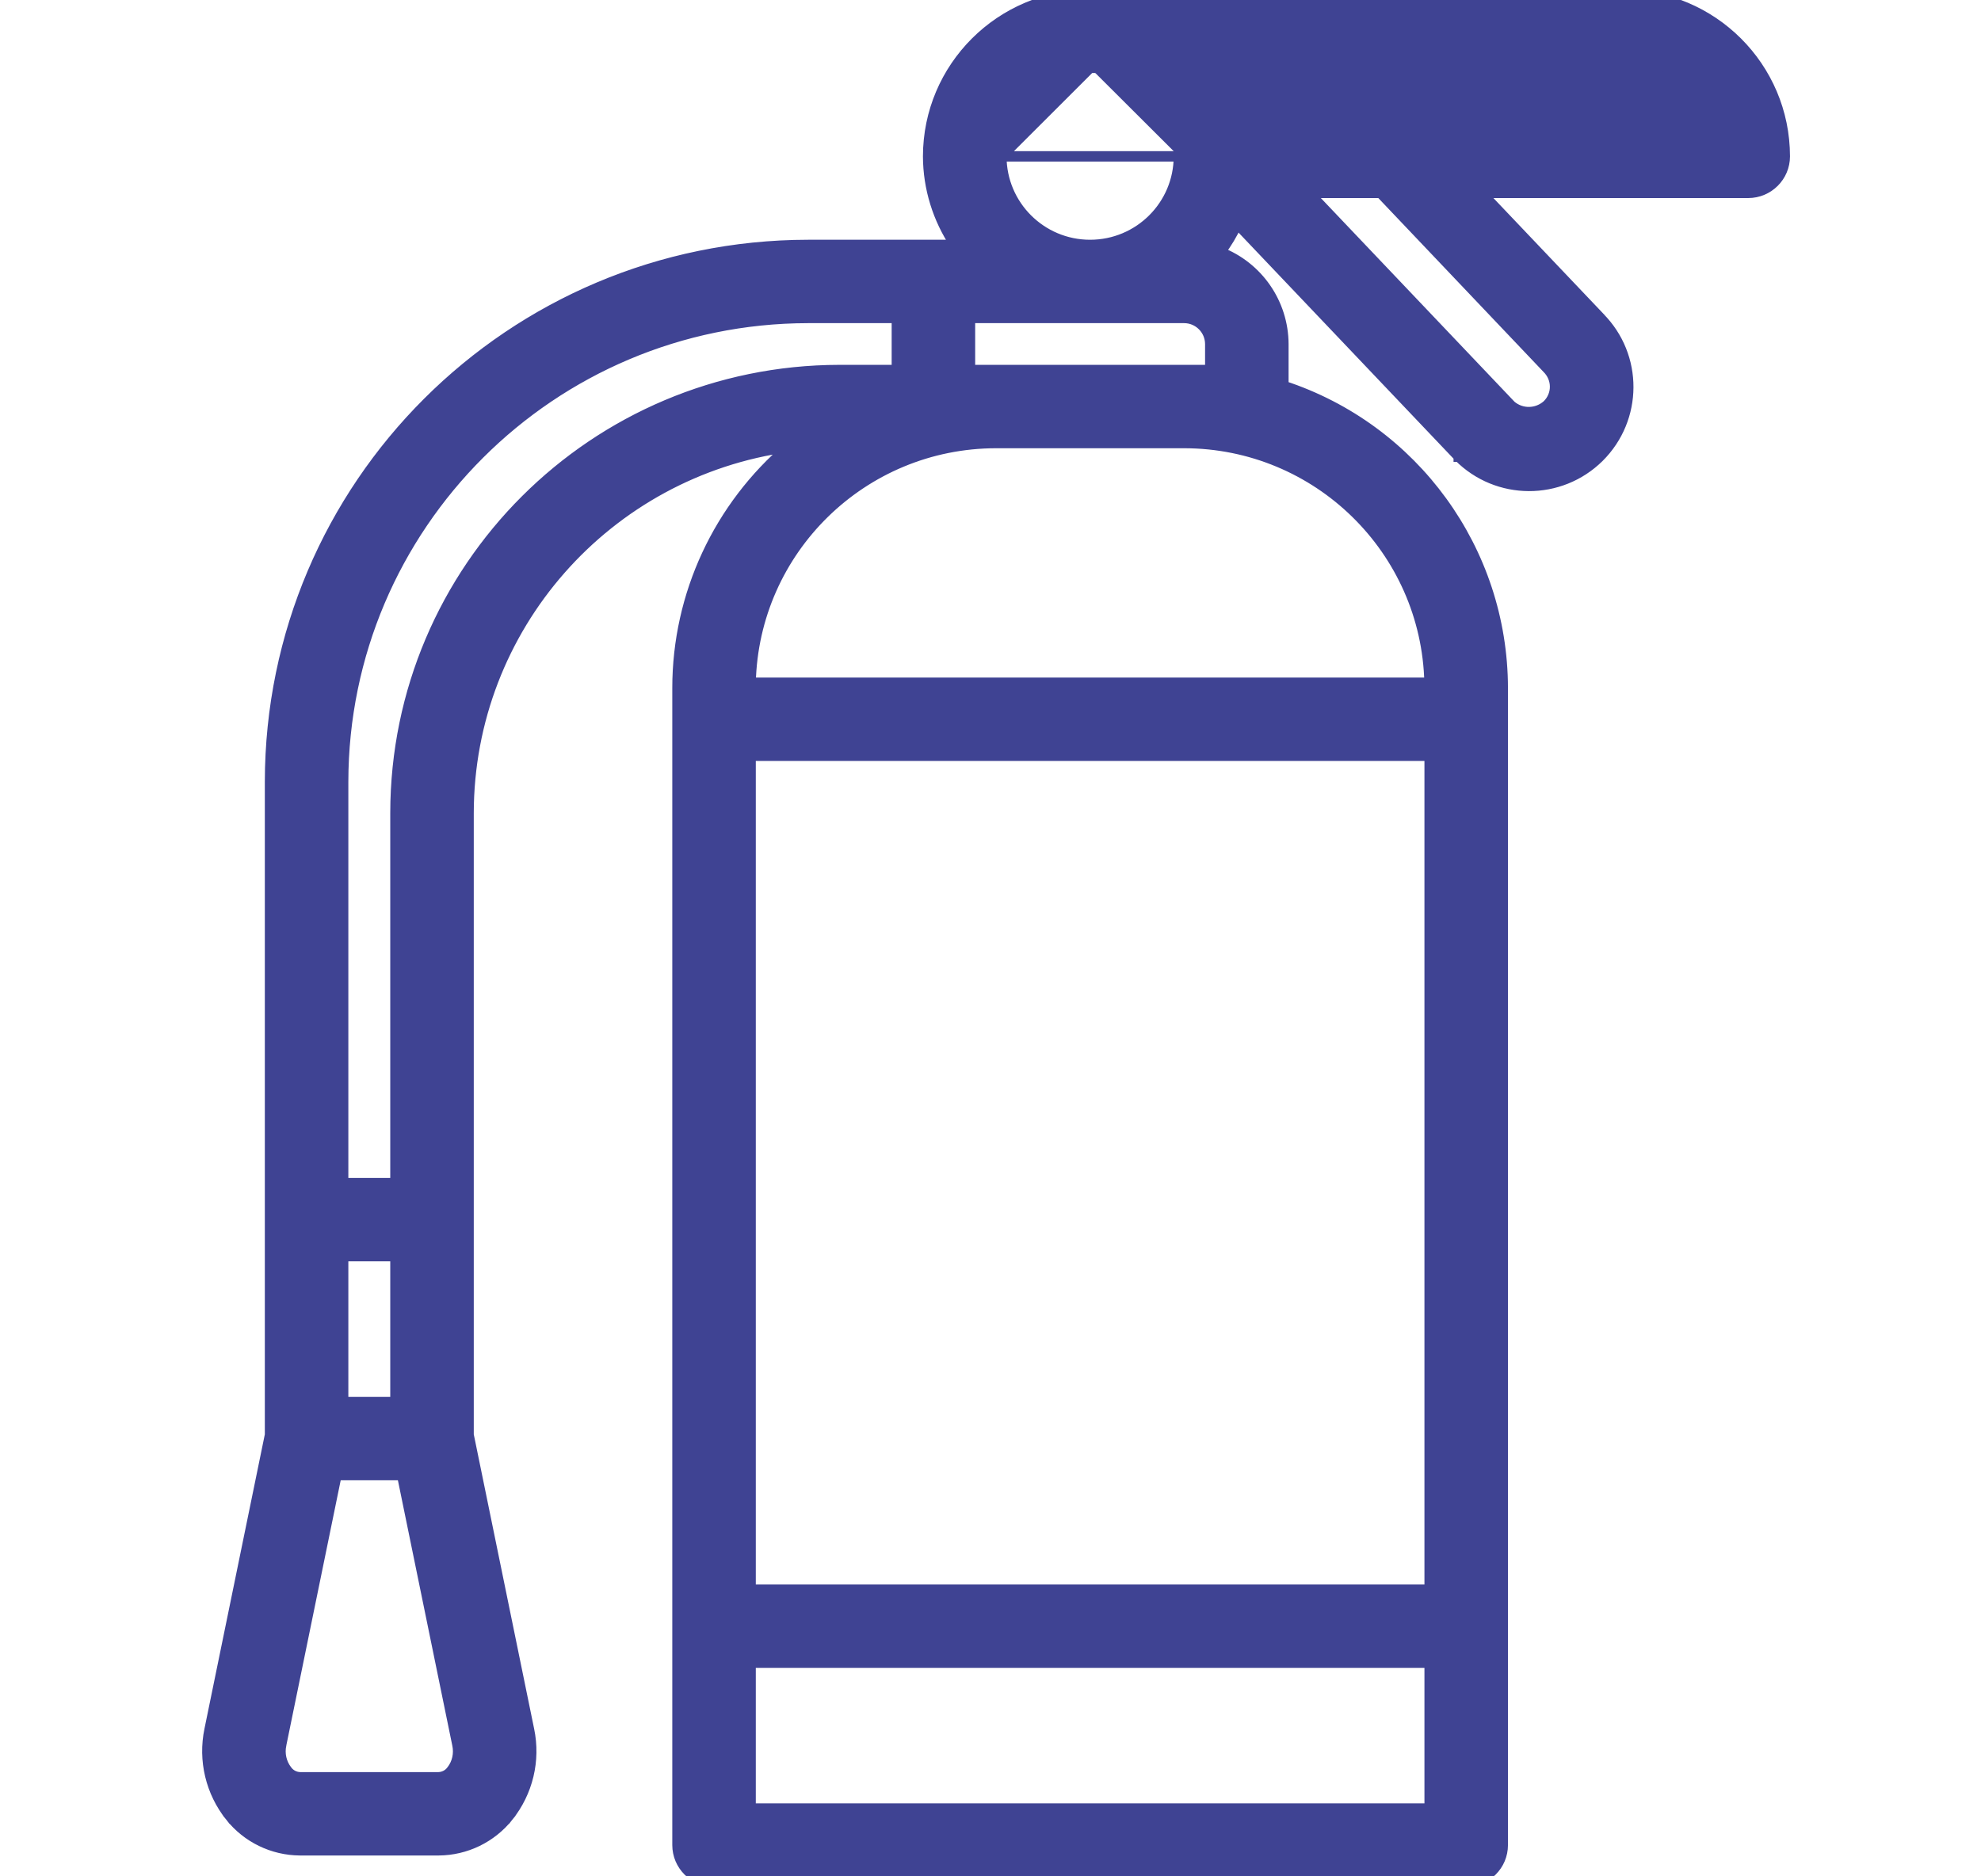 <svg width="19" height="18" viewBox="0 0 19 18" fill="none" xmlns="http://www.w3.org/2000/svg">
    <g clip-path="url(#clip0)">
        <path d="M11.307 1.5C11.307 1.307 11.464 1.15 11.658 1.15H16.341C16.204 0.848 15.902 0.65 15.565 0.65C15.565 0.65 15.565 0.65 15.565 0.65H10.455L10.455 0.65M11.307 1.5H9.554C9.554 1.003 9.957 0.601 10.455 0.6V0.65M11.307 1.5C11.307 1.969 10.926 2.35 10.455 2.35C9.985 2.35 9.604 1.969 9.604 1.5M11.307 1.5L9.604 1.5M10.455 0.65C9.985 0.651 9.604 1.031 9.604 1.5M10.455 0.65L9.604 1.5M15.565 -0.05H15.565L10.455 -0.05L10.455 -0.05C9.598 -0.049 8.903 0.644 8.902 1.5L8.902 1.5C8.903 1.804 8.995 2.099 9.163 2.35H7.75H7.75C4.902 2.353 2.593 4.657 2.59 7.5V7.5V13.765L2.01 16.594C2.01 16.594 2.01 16.594 2.01 16.594C1.949 16.887 2.022 17.192 2.209 17.426L2.248 17.395L2.209 17.426C2.37 17.629 2.616 17.748 2.875 17.75H2.876L4.208 17.75L4.209 17.75C4.468 17.748 4.713 17.629 4.875 17.426L4.836 17.395L4.875 17.426C5.062 17.192 5.135 16.888 5.074 16.595L4.494 13.765V7.8C4.496 6.018 5.819 4.523 7.571 4.285C6.893 4.861 6.498 5.706 6.498 6.6V6.6V17.7C6.498 17.893 6.655 18.05 6.848 18.05H14.062C14.256 18.05 14.413 17.893 14.413 17.7V6.6V6.6C14.411 5.281 13.562 4.113 12.309 3.702V3.3L12.309 3.3C12.307 2.907 12.064 2.559 11.702 2.419C11.766 2.334 11.821 2.242 11.866 2.145L13.991 4.38L13.991 4.381L13.992 4.381C14.362 4.753 14.963 4.755 15.336 4.386C15.708 4.016 15.711 3.416 15.341 3.044C15.341 3.044 15.341 3.044 15.341 3.043L14.207 1.85H16.767C16.961 1.85 17.118 1.693 17.118 1.5V1.5C17.117 0.644 16.422 -0.049 15.565 -0.05ZM4.331 16.985L4.33 16.986C4.301 17.025 4.256 17.048 4.207 17.05H2.877C2.828 17.048 2.783 17.025 2.754 16.986L2.753 16.985C2.698 16.914 2.678 16.823 2.697 16.736L2.697 16.735L3.227 14.15H3.857L4.385 16.726H4.385L4.387 16.736C4.406 16.823 4.386 16.915 4.331 16.985ZM3.793 7.8V7.8V11.35H3.291V7.5C3.294 5.044 5.289 3.053 7.75 3.05H8.602V3.55H8.051H8.051C5.7 3.553 3.795 5.454 3.793 7.8ZM13.712 17.35H7.199V15.95H13.712V17.35ZM13.712 15.25H7.199V7.25H13.712V15.25ZM14.84 3.533L14.84 3.533L14.841 3.534C14.888 3.581 14.915 3.644 14.915 3.71C14.915 3.776 14.888 3.839 14.841 3.885C14.742 3.974 14.593 3.977 14.492 3.891L12.552 1.85H13.241L14.84 3.533ZM3.291 12.05H3.793V13.45H3.291V12.05ZM11.357 4.25C12.64 4.251 13.683 5.276 13.711 6.55H7.199C7.228 5.276 8.27 4.251 9.554 4.25H11.357ZM11.608 3.3V3.55H9.303V3.05H11.357C11.495 3.05 11.607 3.162 11.608 3.3Z" fill="#3F4393" stroke="#3F4393" stroke-width="0.1"/>
    </g>
    <defs>
        <clipPath id="clip0">
            <rect width="18.035" height="18" fill="white" transform="translate(0.535)"/>
        </clipPath>
    </defs>
</svg>
